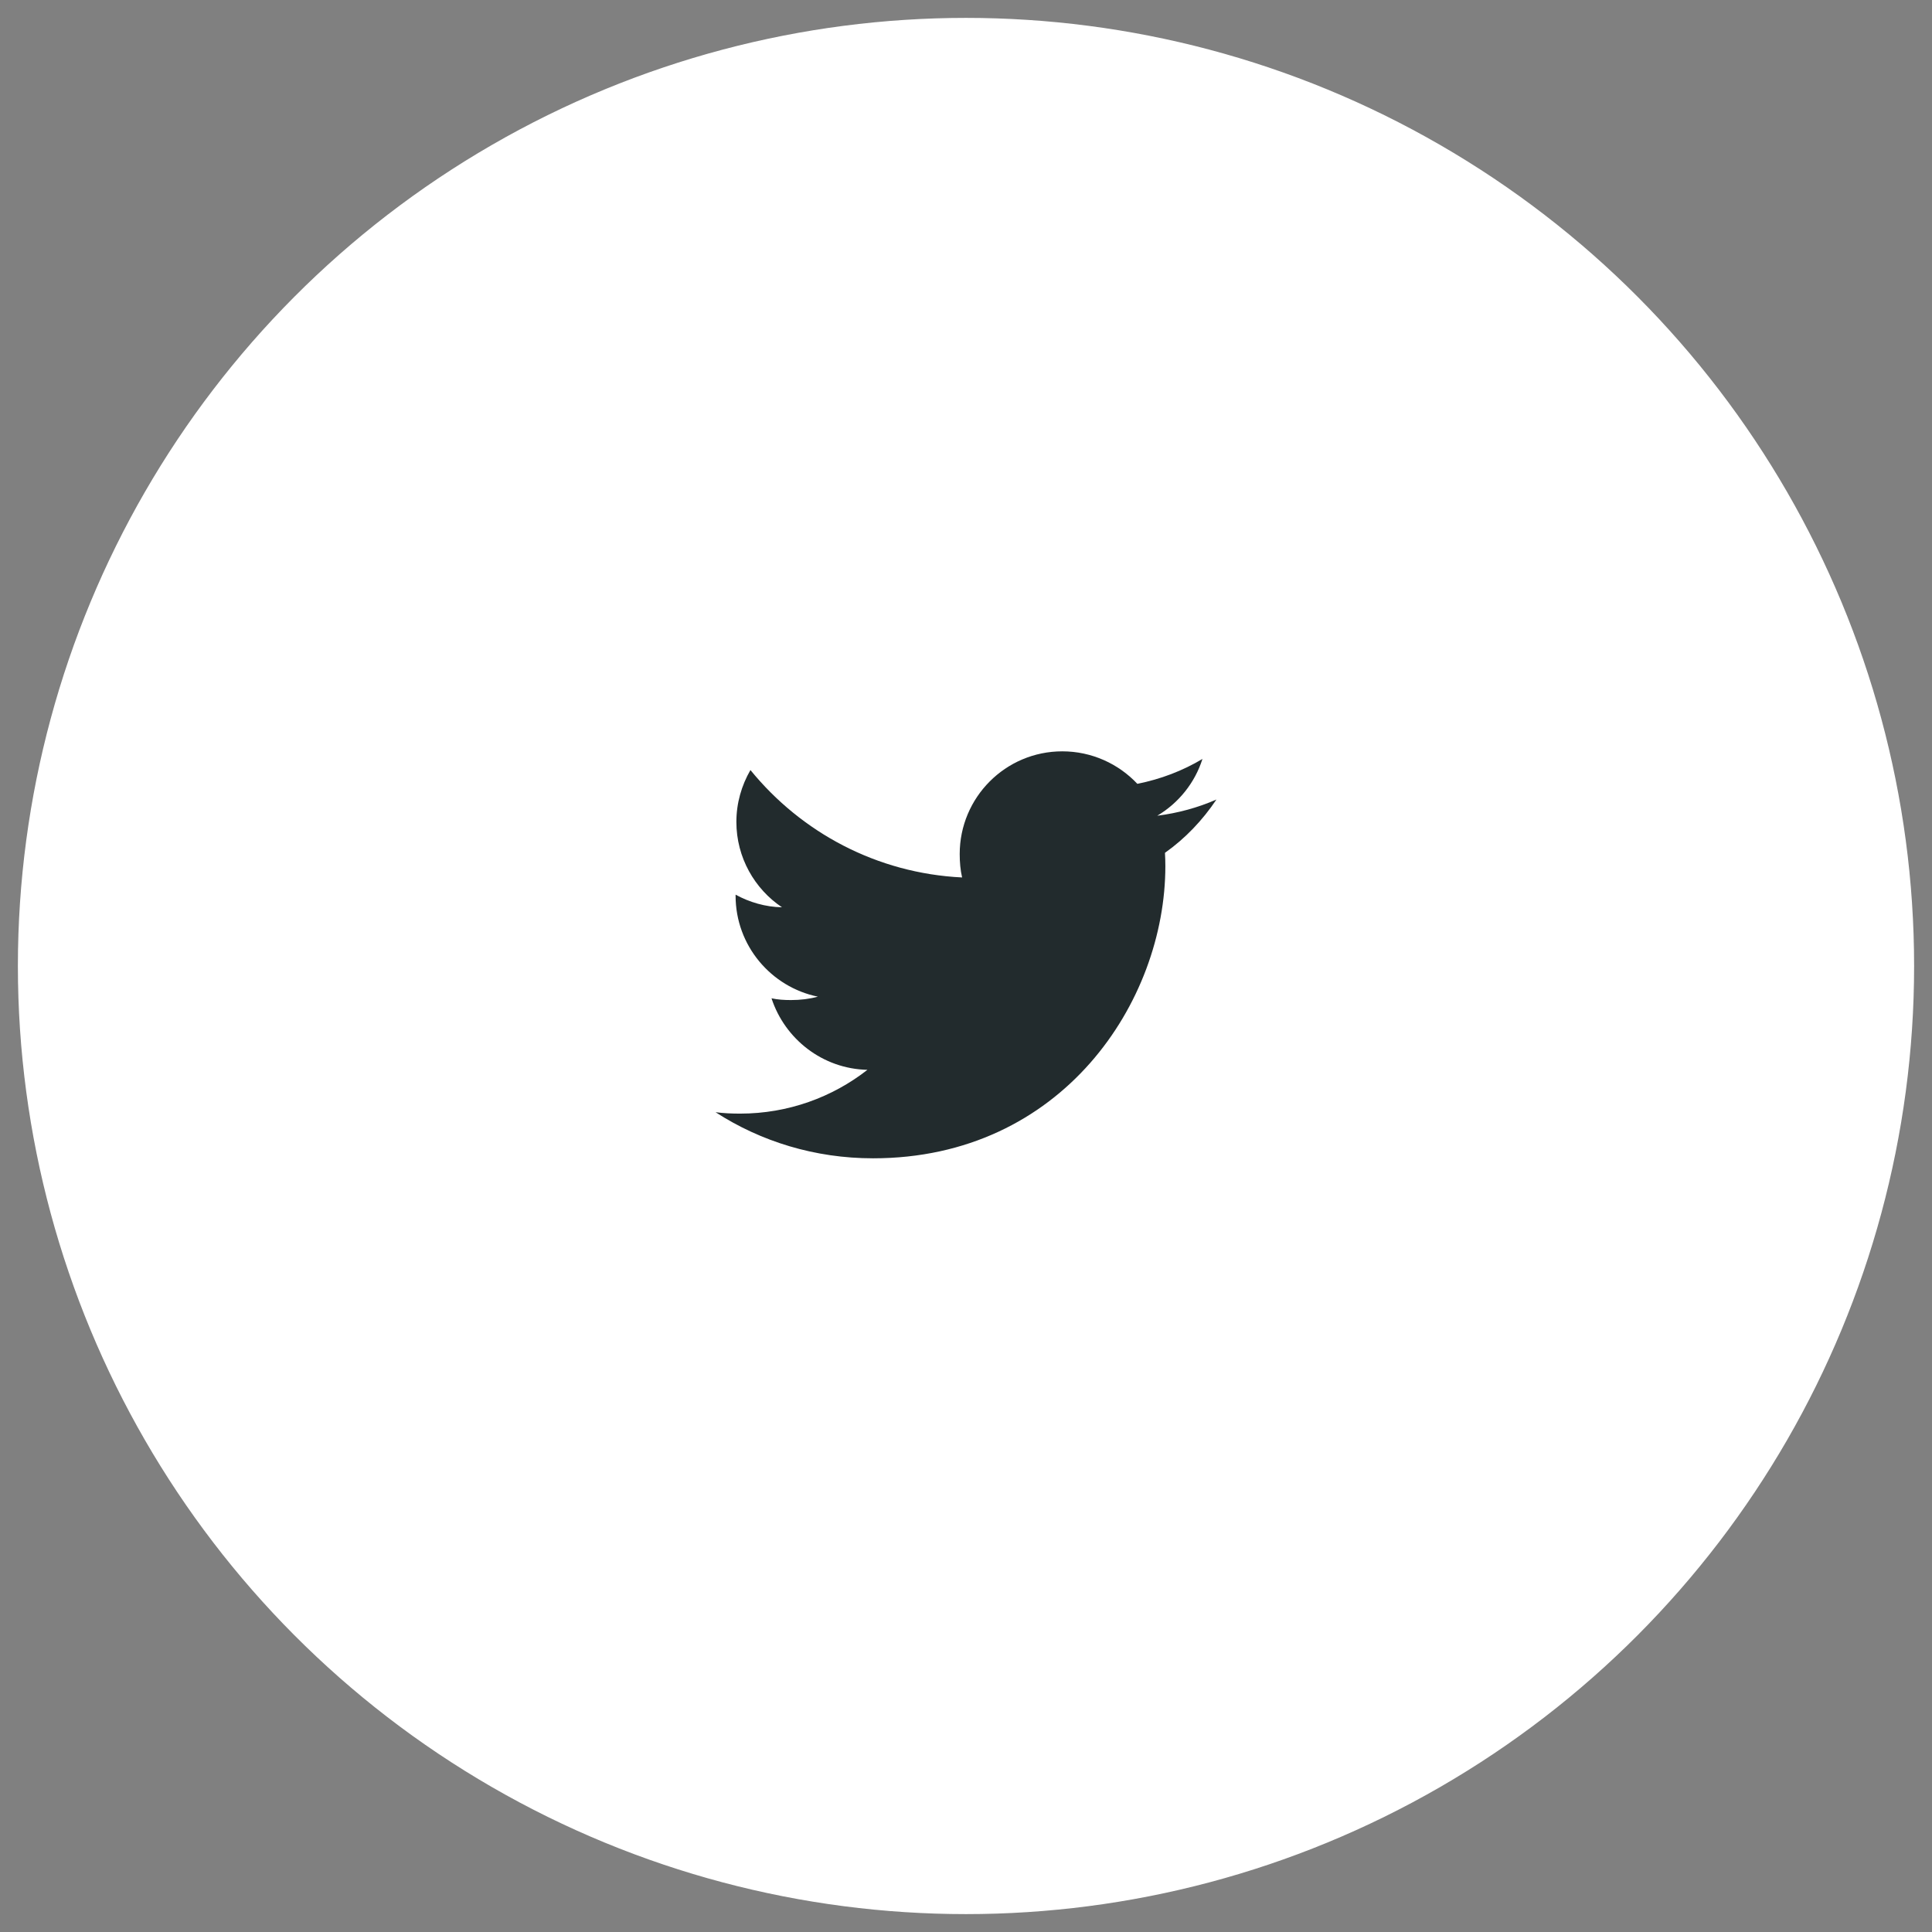<?xml version="1.0" encoding="UTF-8"?>
<svg width="54px" height="54px" viewBox="0 0 54 54" version="1.1" xmlns="http://www.w3.org/2000/svg" xmlns:xlink="http://www.w3.org/1999/xlink">
    <rect x="0" y="0" width="54" height="54" fill="#808080" stroke="none"/>
    <title>Group 5</title>
    <g id="Page-1" stroke="none" stroke-width="1" fill="none" fill-rule="evenodd">
        <g id="5.news_detail" transform="translate(-419, -545)" fill-rule="nonzero">
            <g id="Group" transform="translate(287, 546)">
                <g id="Group-5" transform="translate(133, 0)">
                    <circle id="Oval" stroke="#FFFFFF" fill="#FFFFFF" cx="26" cy="26" r="26"></circle>
                    <path d="M33,21.347 C32.479,21.575 31.925,21.726 31.346,21.8 C31.941,21.445 32.395,20.886 32.609,20.213 C32.054,20.544 31.442,20.778 30.789,20.908 C30.262,20.347 29.511,20 28.692,20 C27.103,20 25.824,21.29 25.824,22.871 C25.824,23.098 25.843,23.317 25.891,23.525 C23.505,23.409 21.393,22.265 19.975,20.523 C19.727,20.953 19.582,21.445 19.582,21.974 C19.582,22.968 20.094,23.849 20.857,24.359 C20.396,24.351 19.943,24.217 19.56,24.006 C19.56,24.015 19.56,24.026 19.56,24.037 C19.56,25.432 20.555,26.59 21.86,26.857 C21.626,26.921 21.371,26.952 21.107,26.952 C20.923,26.952 20.738,26.941 20.564,26.903 C20.936,28.04 21.991,28.875 23.245,28.902 C22.269,29.666 21.029,30.126 19.687,30.126 C19.451,30.126 19.226,30.116 19,30.087 C20.271,30.907 21.778,31.375 23.403,31.375 C28.684,31.375 31.572,27 31.572,23.208 C31.572,23.081 31.568,22.958 31.561,22.837 C32.131,22.433 32.61,21.928 33,21.347 Z" id="Path" fill="#222B2D"></path>
                </g>
            </g>
        </g>
    </g>
</svg>